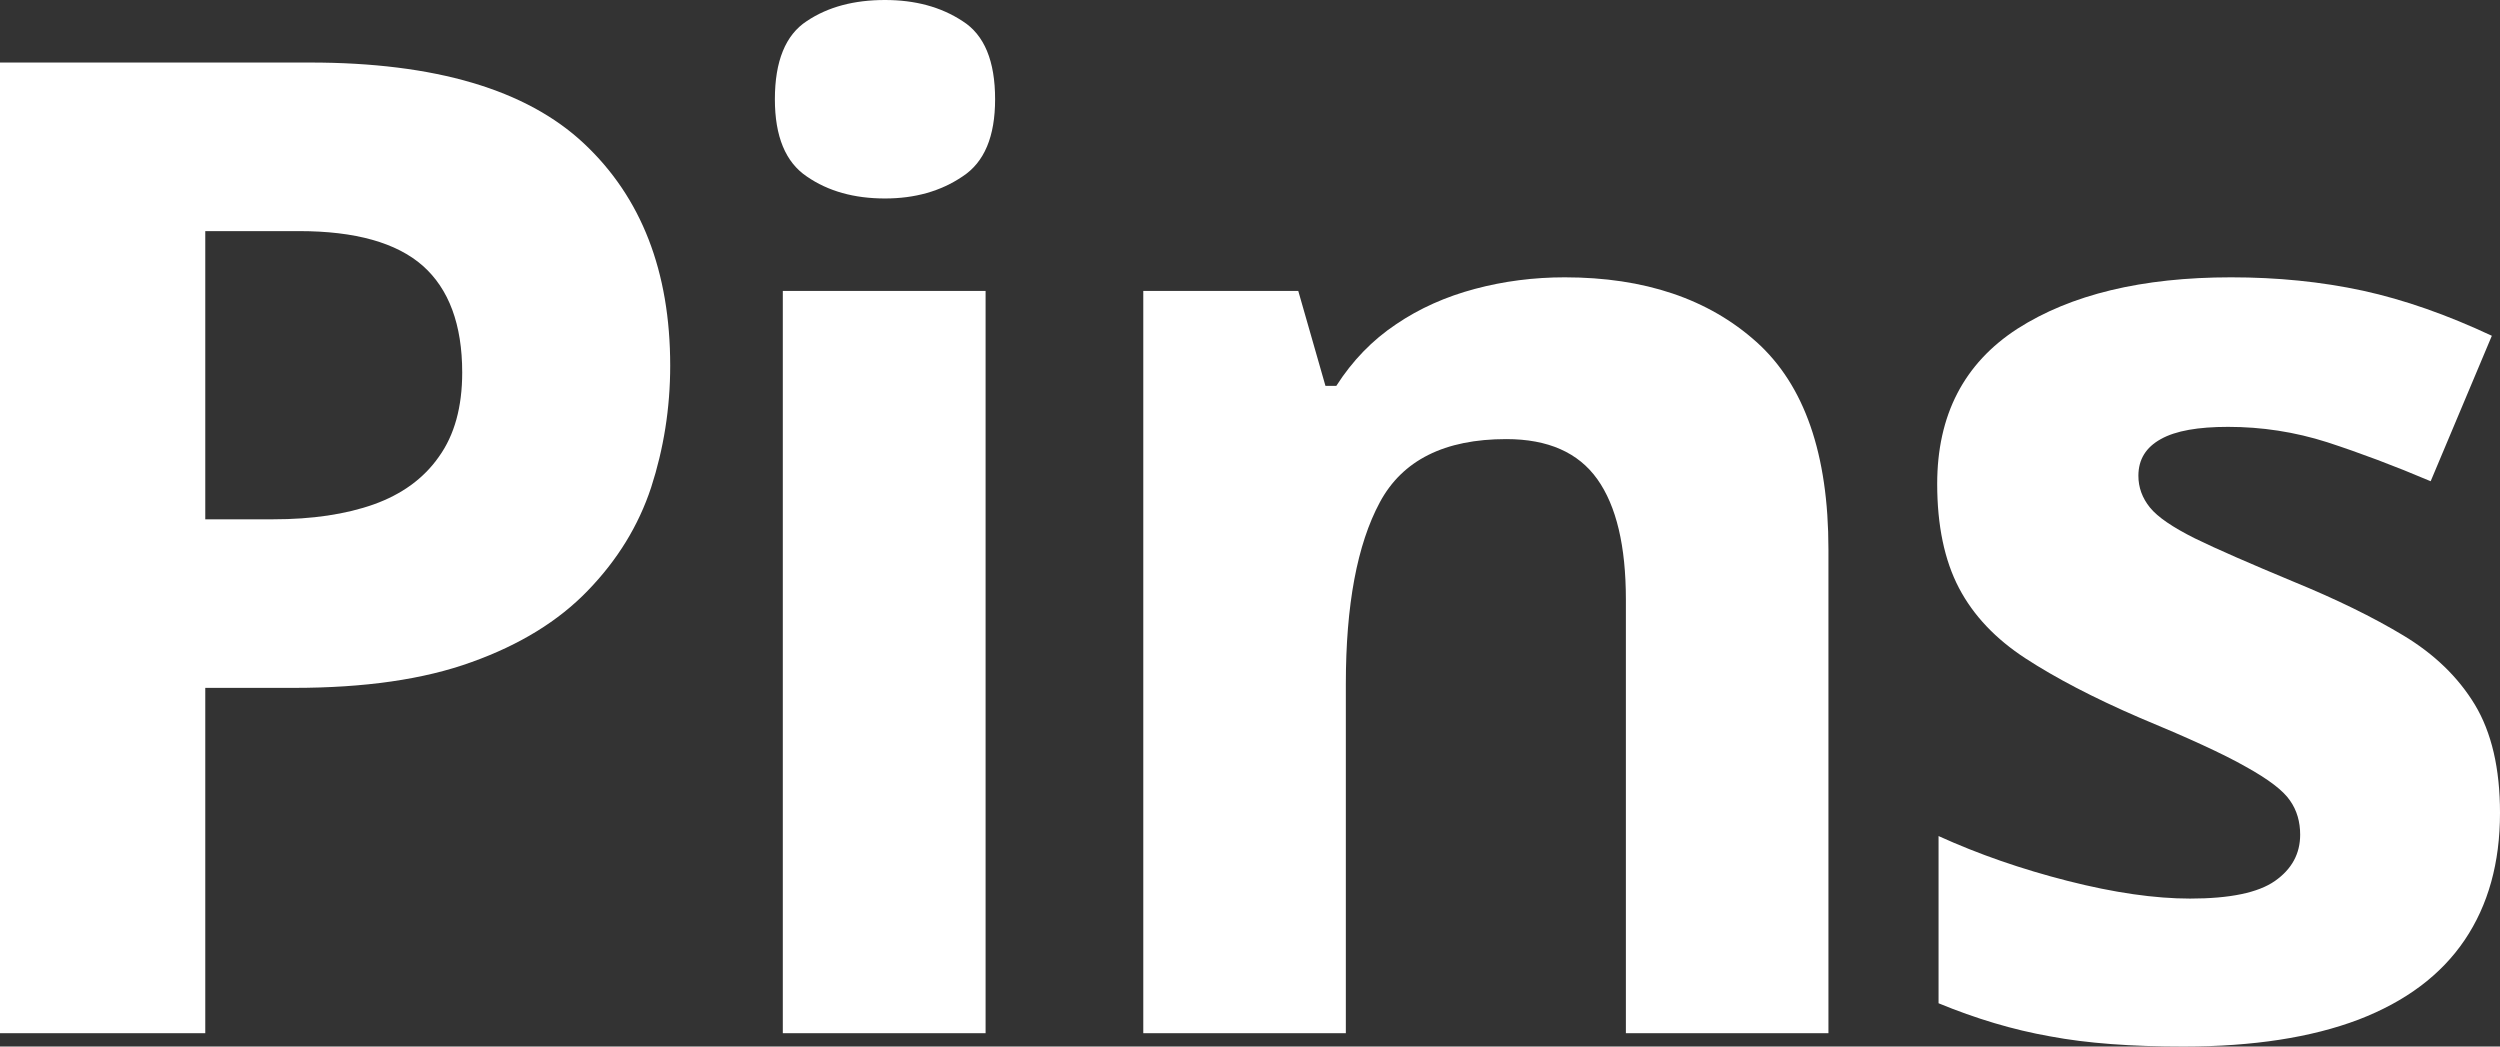 <svg xmlns="http://www.w3.org/2000/svg" xmlns:xlink="http://www.w3.org/1999/xlink" version="1.1" width="11.034" height="4.619" viewBox="0 0 11.034 4.619">
<rect x="0" y="0" width="11.034" height="4.619" fill="#333333" stroke="none"/>
<defs>
<clipPath id="clip_0">
<path transform="matrix(1,0,0,-1,0,4.619)" d="M0 4.619H11.034V0H0Z"/>
</clipPath>
</defs>
<g clip-path="url(#clip_0)">
<path transform="matrix(1,0,0,-1,1.32,1.02)" d="M0 0H-.414V-1.272H-.114C.058-1.272 .206-1.25 .33-1.206 .453-1.162 .55-1.092 .617-.996 .686-.9 .72-.776 .72-.624 .72-.412 .661-.255 .546-.153 .43-.051 .248 0 0 0M.048 .744C.6 .744 1.003 .625 1.257 .387 1.511 .149 1.638-.178 1.638-.594 1.638-.782 1.609-.961 1.554-1.131 1.498-1.301 1.404-1.453 1.274-1.587 1.145-1.721 .974-1.826 .762-1.902 .55-1.979 .288-2.016-.024-2.016H-.414V-3.54H-1.32V.744Z" fill="#ffffff"/>
<path transform="matrix(1,0,0,-1,0,4.619)" d="M4.35 .059H3.455V3.335H4.35ZM3.906 4.619C4.038 4.619 4.152 4.589 4.248 4.526 4.345 4.465 4.392 4.349 4.392 4.181 4.392 4.017 4.345 3.903 4.248 3.84 4.152 3.775 4.038 3.743 3.906 3.743 3.77 3.743 3.655 3.775 3.561 3.84 3.467 3.903 3.42 4.017 3.42 4.181 3.42 4.349 3.467 4.465 3.561 4.526 3.655 4.589 3.77 4.619 3.906 4.619" fill="#ffffff"/>
<path transform="matrix(1,0,0,-1,6.906,1.224)" d="M0 0C.352 0 .634-.095 .846-.285 1.058-.475 1.164-.78 1.164-1.2V-3.336H.27V-1.422C.27-1.186 .228-1.009 .144-.891 .06-.773-.074-.714-.258-.714-.53-.714-.716-.807-.816-.993-.916-1.179-.966-1.446-.966-1.794V-3.336H-1.86V-.06H-1.176L-1.056-.479H-1.008C-.937-.368-.849-.277-.744-.207-.641-.137-.524-.085-.396-.051-.269-.017-.136 0 0 0" fill="#ffffff"/>
<path transform="matrix(1,0,0,-1,11.034,3.588)" d="M0 0C0-.22-.052-.407-.156-.561-.26-.715-.416-.832-.624-.912-.832-.991-1.09-1.031-1.397-1.031-1.626-1.031-1.822-1.017-1.986-.986-2.15-.957-2.313-.908-2.478-.84V-.102C-2.302-.182-2.112-.248-1.908-.3-1.704-.352-1.523-.378-1.368-.378-1.192-.378-1.067-.352-.993-.3-.919-.248-.882-.18-.882-.096-.882-.04-.896 .011-.927 .055-.957 .099-1.021 .148-1.122 .204-1.222 .261-1.378 .332-1.59 .42-1.794 .508-1.962 .596-2.094 .682-2.226 .768-2.324 .871-2.388 .993-2.452 1.115-2.484 1.269-2.484 1.452-2.484 1.756-2.366 1.984-2.13 2.137-1.894 2.288-1.58 2.364-1.187 2.364-.984 2.364-.79 2.345-.605 2.305-.422 2.265-.232 2.198-.036 2.106L-.306 1.464C-.466 1.532-.618 1.589-.762 1.636-.906 1.682-1.052 1.704-1.2 1.704-1.332 1.704-1.431 1.687-1.497 1.65-1.562 1.614-1.596 1.561-1.596 1.488-1.596 1.437-1.579 1.39-1.545 1.348-1.511 1.306-1.445 1.261-1.347 1.212-1.249 1.164-1.104 1.101-.912 1.021-.724 .944-.562 .865-.426 .783-.29 .701-.185 .6-.111 .478-.037 .355 0 .196 0 0" fill="#ffffff"/>
</g>
</svg>
